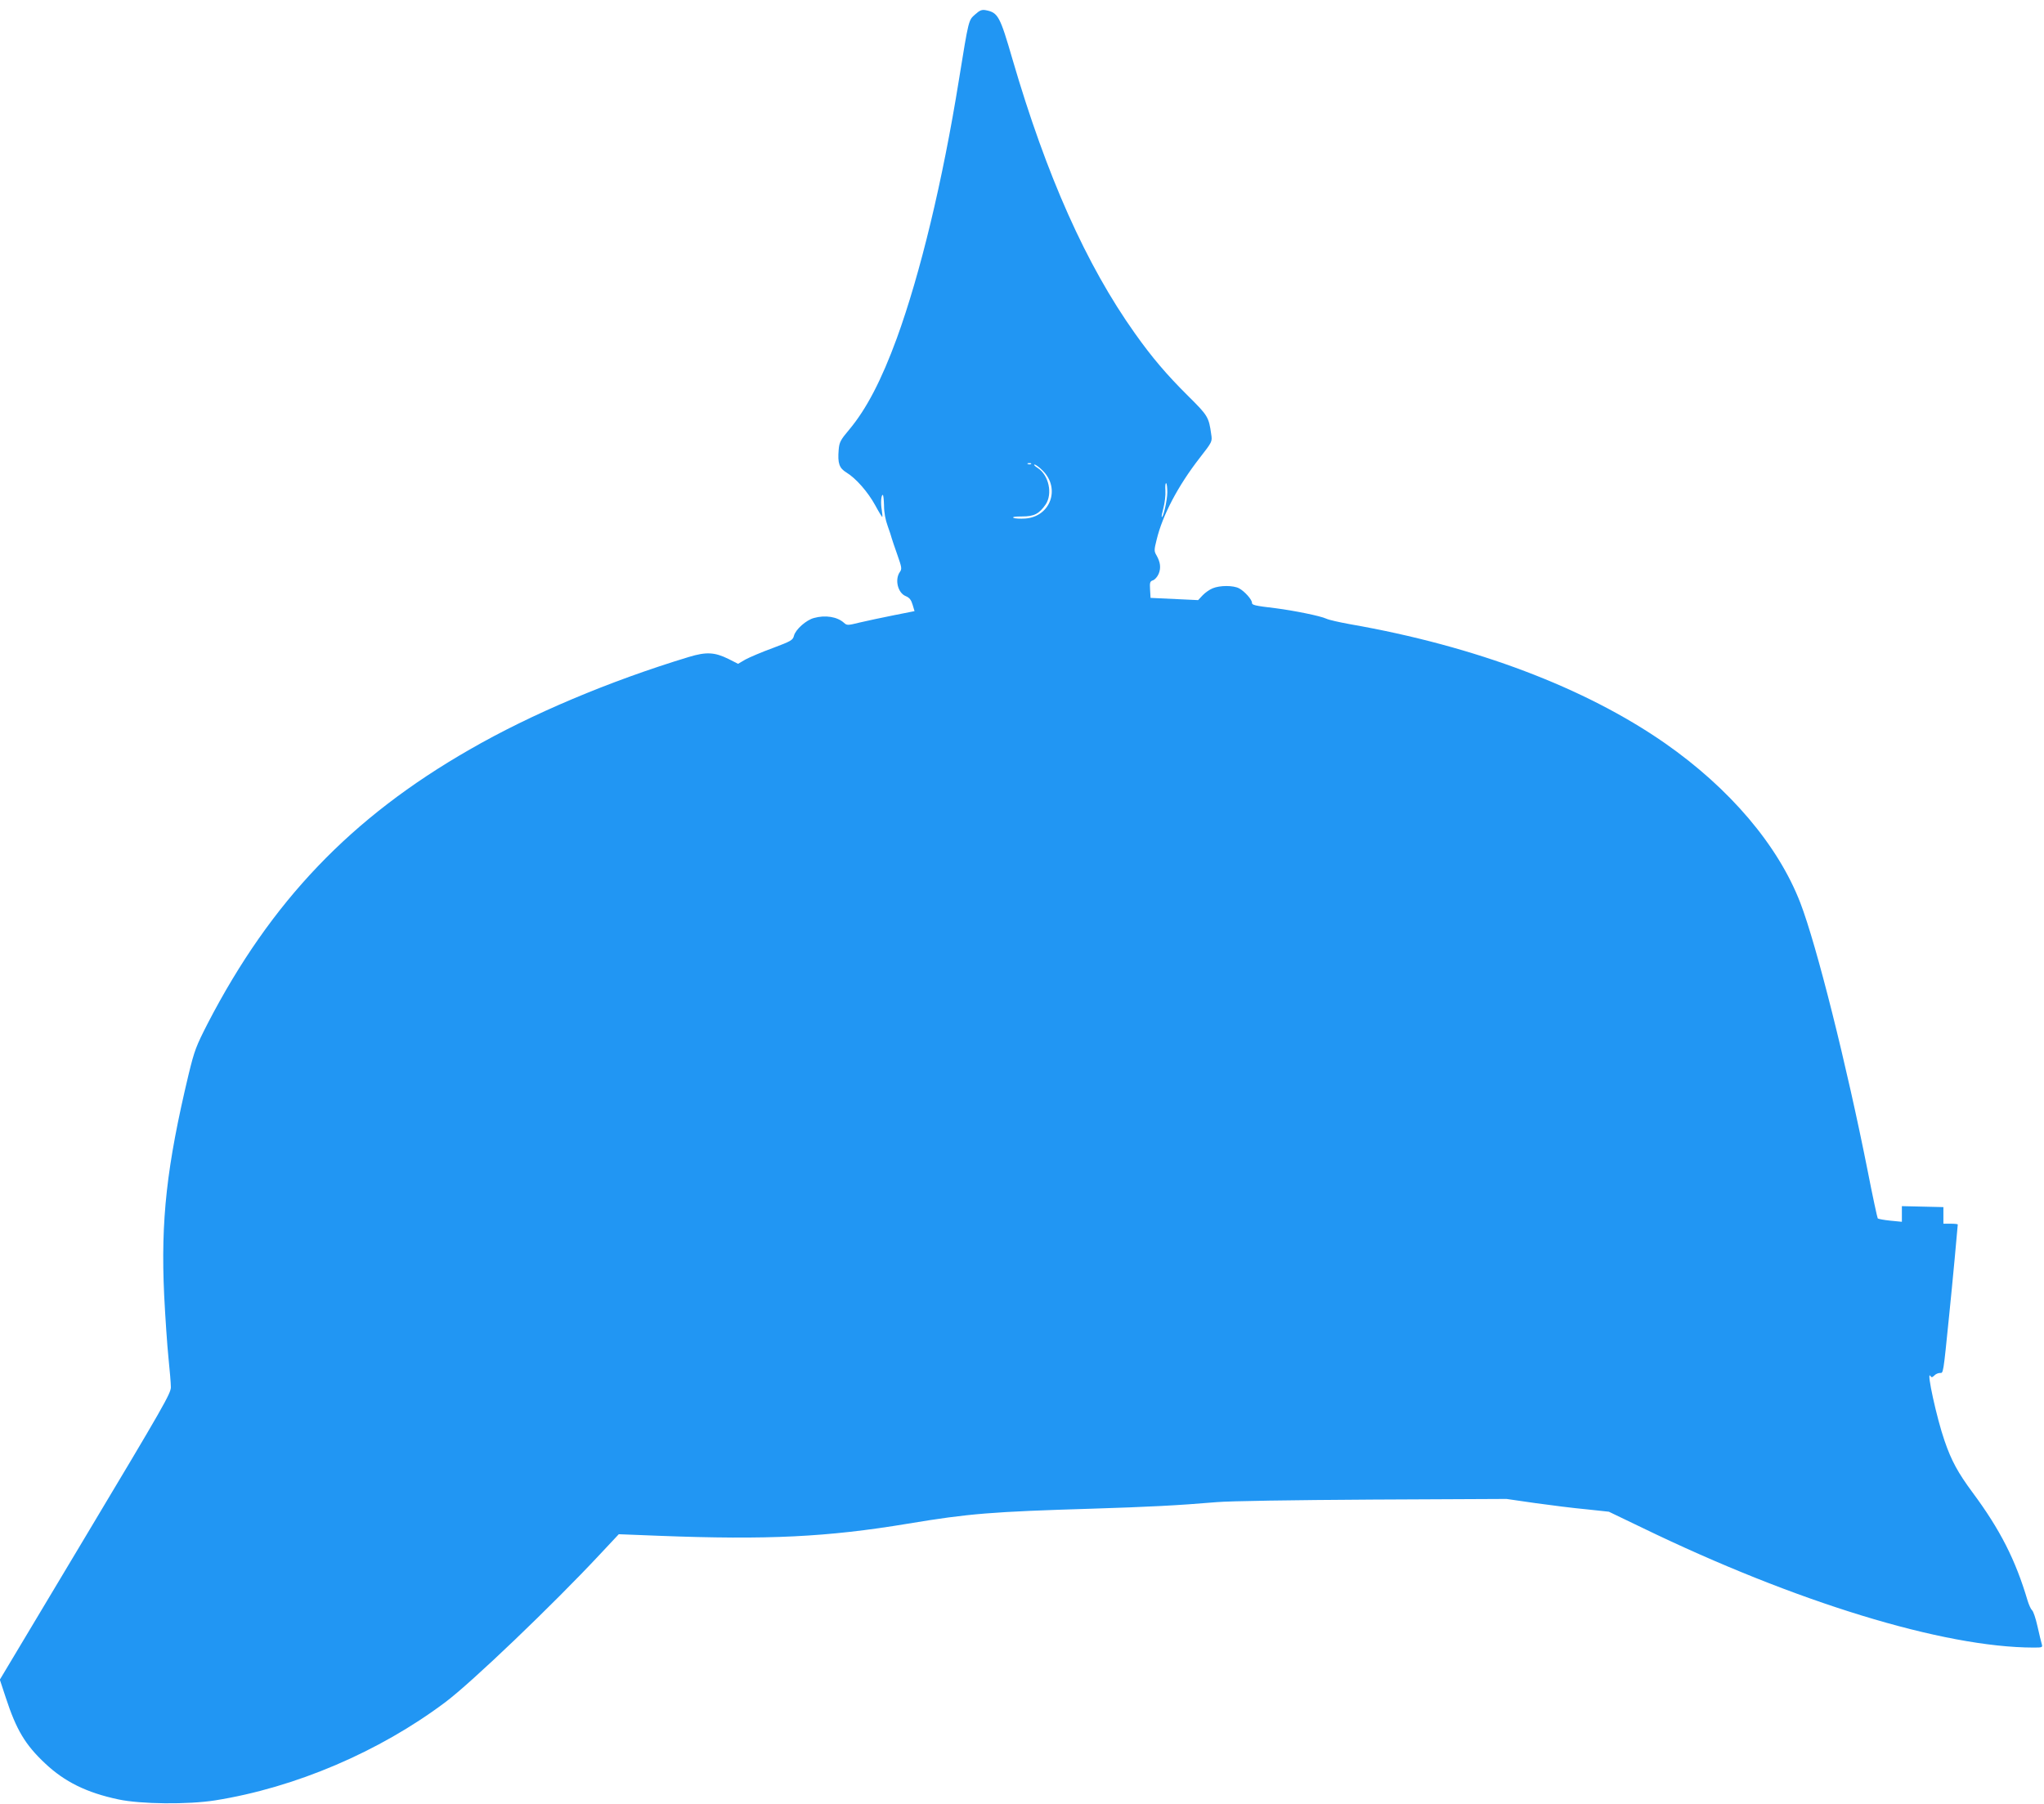 <?xml version="1.0" standalone="no"?>
<!DOCTYPE svg PUBLIC "-//W3C//DTD SVG 20010904//EN"
 "http://www.w3.org/TR/2001/REC-SVG-20010904/DTD/svg10.dtd">
<svg version="1.0" xmlns="http://www.w3.org/2000/svg"
 width="1280pt" height="1130pt" viewBox="0 0 1280 1130"
 preserveAspectRatio="xMidYMid meet">
<g transform="translate(0,1130) scale(0.1,-0.1)"
fill="#2196f3" stroke="none">
<path d="M6107 11210 c-42 -37 -40 -27 -102 -410 -102 -635 -242 -1215 -389
-1619 -96 -262 -190 -443 -298 -572 -55 -65 -62 -79 -66 -126 -7 -85 3 -115
49 -143 59 -36 134 -121 181 -207 22 -41 42 -73 43 -71 2 2 0 21 -3 43 -8 44
-4 95 6 95 4 0 7 -30 8 -68 0 -42 9 -89 23 -127 12 -33 23 -67 25 -76 2 -8 18
-55 35 -103 28 -80 30 -89 16 -109 -33 -47 -13 -131 37 -151 24 -10 34 -24 43
-54 l12 -40 -131 -26 c-72 -14 -167 -35 -211 -45 -77 -19 -81 -19 -100 -2 -42
38 -117 50 -188 30 -49 -13 -115 -72 -125 -111 -7 -28 -18 -34 -132 -77 -69
-25 -146 -58 -172 -72 l-46 -27 -61 31 c-86 42 -138 45 -247 12 -498 -151
-988 -358 -1373 -580 -743 -426 -1244 -951 -1640 -1715 -73 -143 -83 -168
-120 -320 -137 -574 -175 -912 -153 -1382 7 -139 19 -316 27 -393 8 -77 15
-160 15 -184 0 -39 -45 -118 -536 -938 l-535 -894 37 -112 c66 -202 122 -296
247 -413 122 -115 260 -183 458 -225 139 -30 437 -33 607 -6 501 80 1027 304
1441 615 163 122 675 612 967 925 l119 127 255 -10 c675 -26 1050 -8 1555 76
384 64 528 75 1155 94 348 11 533 20 780 41 81 7 470 13 974 16 l840 4 180
-26 c100 -14 244 -32 321 -39 l140 -15 210 -101 c959 -465 1885 -749 2449
-750 56 0 58 1 52 22 -4 13 -16 63 -27 112 -11 49 -26 94 -34 100 -7 6 -20 34
-28 61 -75 253 -171 443 -344 676 -91 123 -133 199 -176 325 -48 137 -115 443
-89 406 7 -11 12 -11 25 2 8 9 24 16 35 16 22 0 20 -16 58 360 21 204 53 551
54 570 0 3 -20 5 -45 5 l-45 0 0 52 0 52 -130 3 -130 3 0 -49 0 -49 -72 7
c-40 4 -76 11 -79 14 -3 4 -32 138 -63 297 -132 665 -320 1415 -422 1680 -139
360 -441 716 -848 1000 -500 348 -1187 608 -1971 745 -66 12 -134 27 -150 35
-37 17 -199 50 -315 65 -135 16 -150 20 -150 35 0 20 -48 73 -81 90 -36 19
-120 19 -165 0 -20 -8 -48 -28 -63 -44 l-28 -30 -149 7 -149 7 -3 52 c-3 45 0
52 18 58 12 4 28 22 36 41 15 37 11 72 -14 116 -15 25 -15 34 1 97 37 154 134
338 270 513 78 100 79 102 72 147 -15 109 -21 118 -144 240 -135 134 -227 242
-334 393 -305 429 -553 985 -767 1718 -78 269 -90 291 -166 306 -25 5 -38 0
-67 -26z m350 -2816 c-3 -3 -12 -4 -19 -1 -8 3 -5 6 6 6 11 1 17 -2 13 -5z
m73 -42 c112 -112 48 -289 -110 -300 -32 -2 -65 0 -73 4 -10 6 9 9 53 9 76 0
107 16 148 75 45 67 20 184 -50 229 -18 11 -27 21 -19 21 7 0 30 -17 51 -38z
m780 -136 c0 -47 -26 -163 -35 -154 -2 1 3 28 11 58 8 30 14 78 12 107 -2 28
0 49 5 46 4 -2 7 -28 7 -57z"/>
</g>
</svg>
